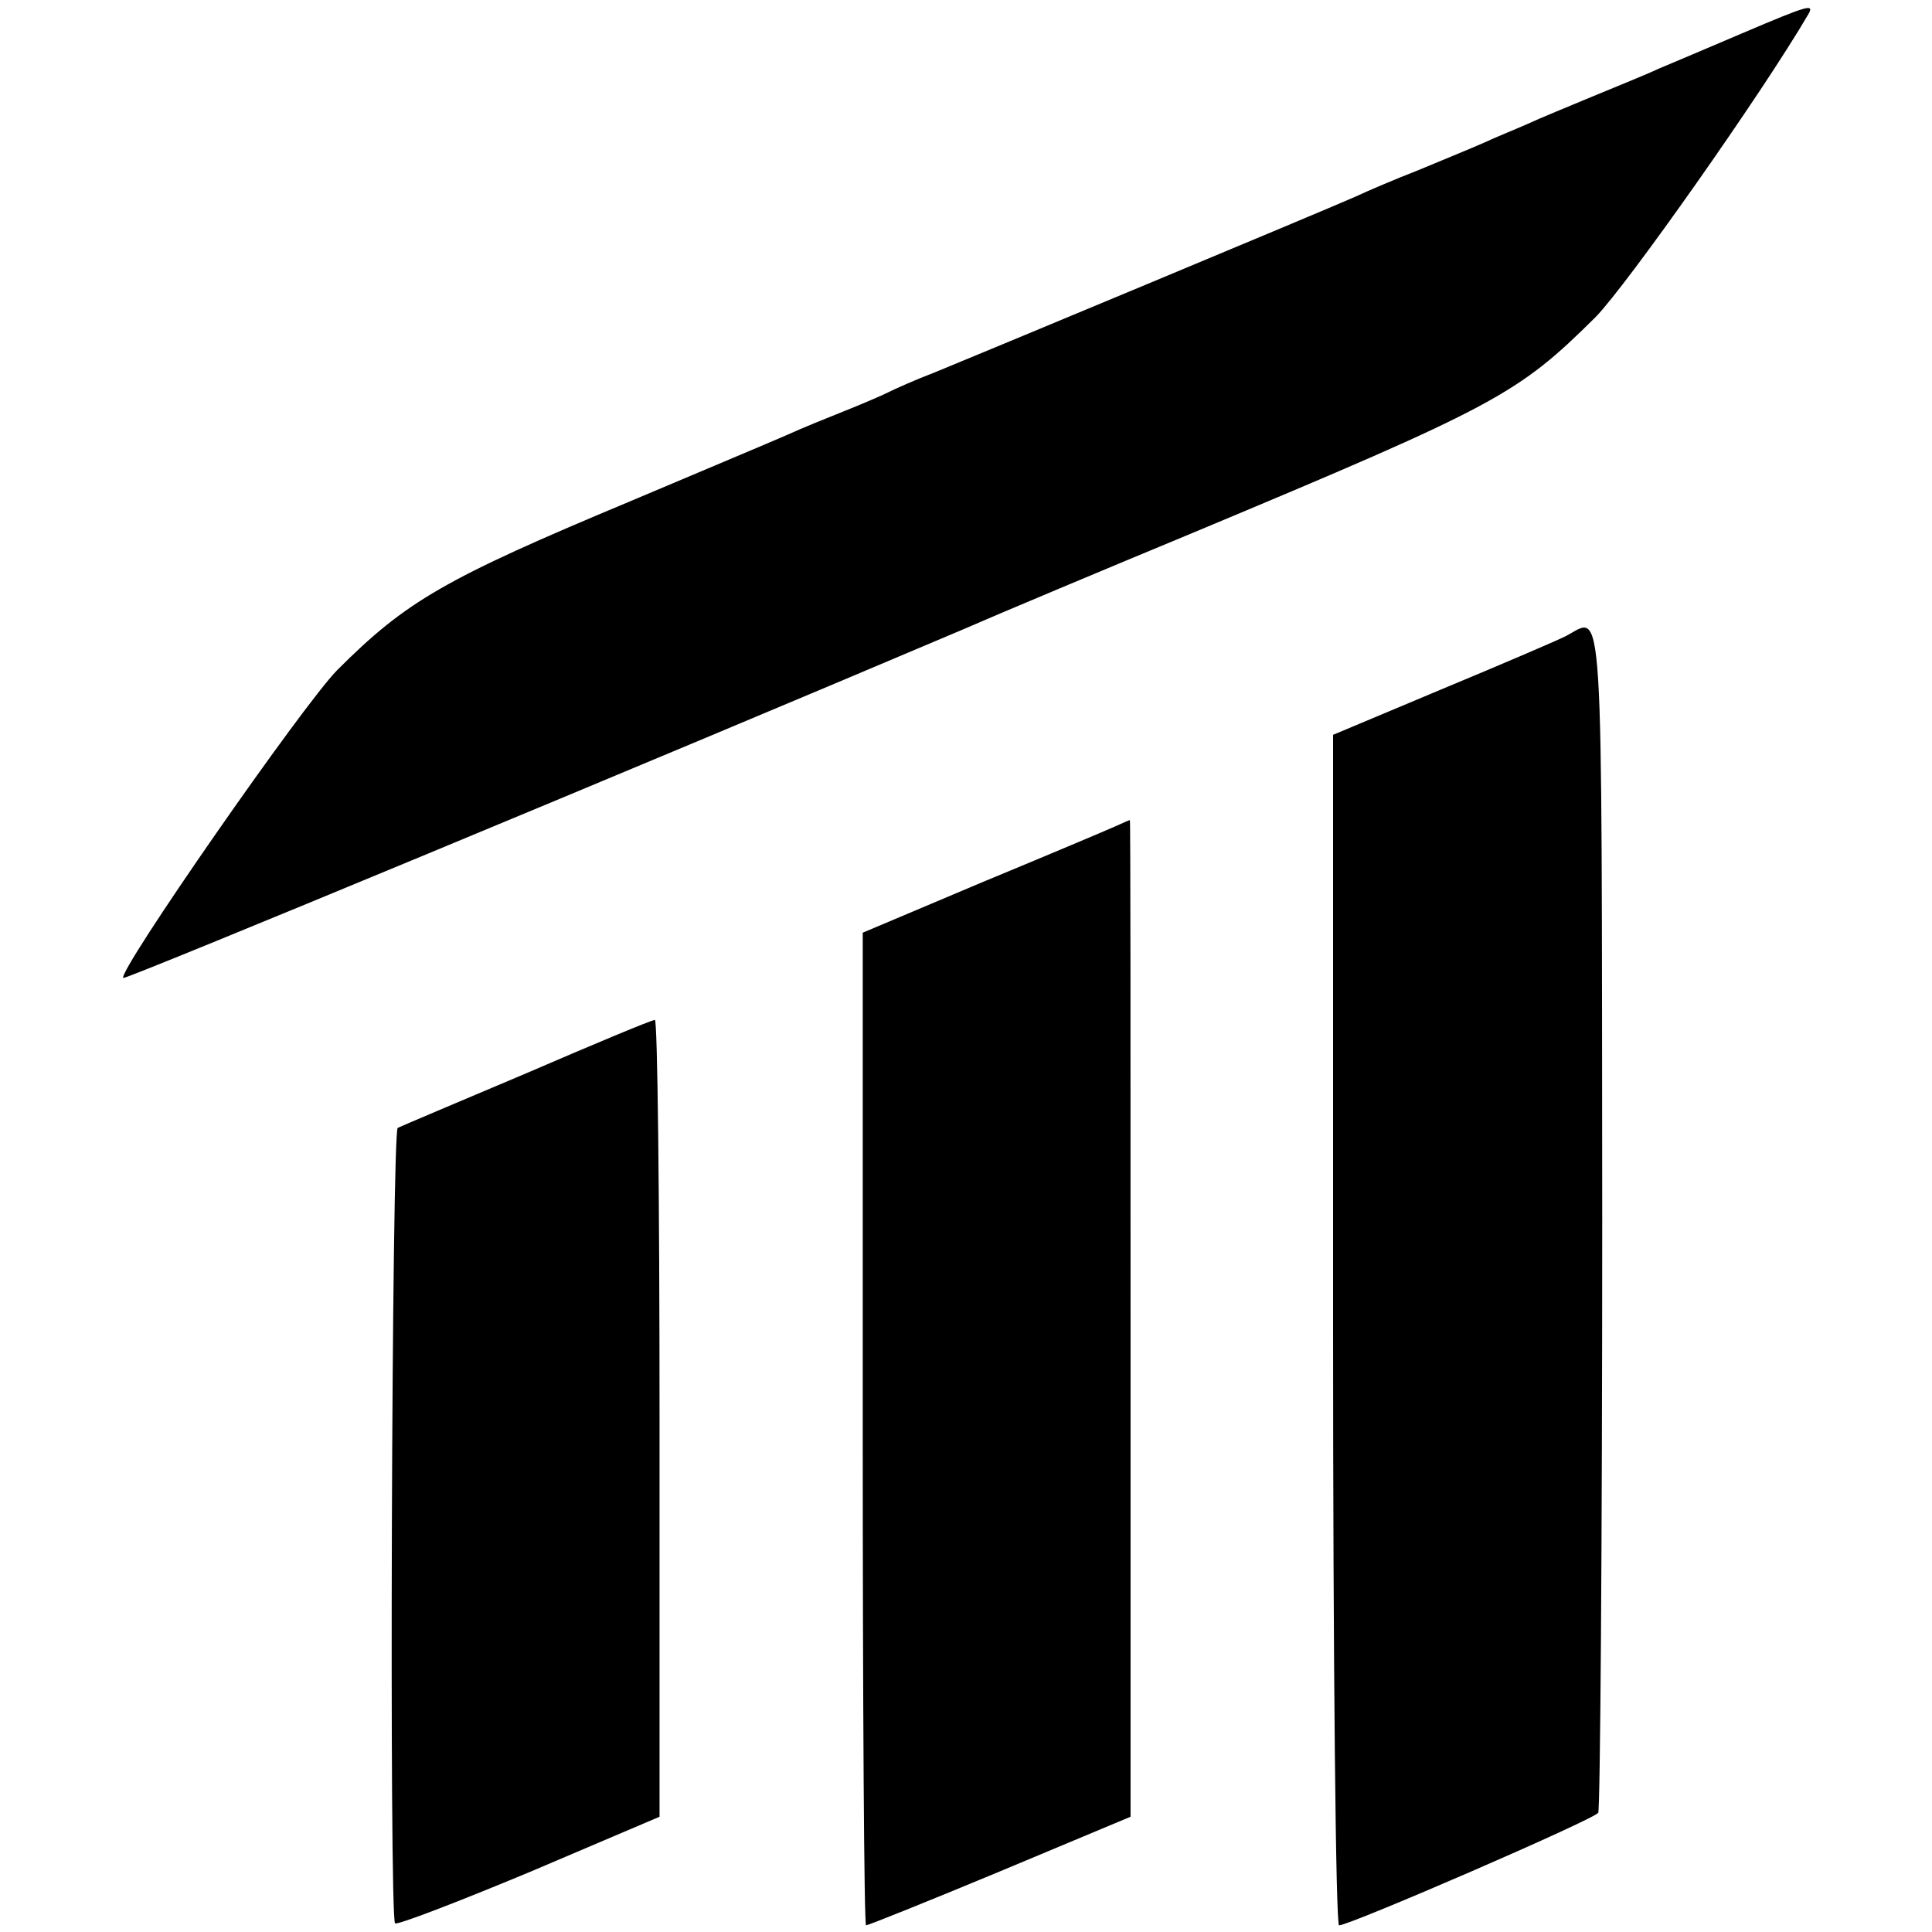 <?xml version="1.0" standalone="no"?>
<!DOCTYPE svg PUBLIC "-//W3C//DTD SVG 20010904//EN"
 "http://www.w3.org/TR/2001/REC-SVG-20010904/DTD/svg10.dtd">
<svg version="1.0" xmlns="http://www.w3.org/2000/svg"
 width="290pt" height="290pt" viewBox="0 0 290 290"
 preserveAspectRatio="xMidYMid meet">
<g transform="translate(0,290) scale(0.1,-0.1)"
fill="#000000" stroke="none">
<path d="M2615 2850 c-49 -21 -106 -45 -125 -53 -19 -9 -64 -27 -100 -42 -36
-15 -80 -33 -97 -41 -18 -8 -48 -20 -65 -28 -18 -8 -62 -26 -98 -41 -36 -14
-78 -32 -95 -40 -52 -23 -578 -242 -632 -264 -29 -11 -60 -25 -70 -30 -10 -5
-38 -17 -63 -27 -25 -10 -65 -26 -89 -37 -25 -11 -130 -55 -234 -99 -280 -117
-337 -150 -441 -254 -52 -53 -330 -453 -321 -462 3 -3 791 324 1260 523 55 24
210 89 345 145 457 191 488 208 605 324 47 48 250 336 319 454 10 17 2 15 -99
-28z"/>
<path d="M2350 1945 c-14 -7 -98 -43 -187 -80 l-162 -68 0 -894 c0 -495 4
-893 9 -893 16 0 383 159 389 169 3 5 6 407 6 892 -1 962 3 904 -55 874z"/>
<path d="M1675 1660 c-11 -5 -101 -43 -200 -84 l-180 -76 0 -745 c0 -410 2
-745 5 -745 3 0 93 36 201 81 l196 82 0 748 c0 412 0 749 -1 748 -1 0 -10 -4
-21 -9z"/>
<path d="M790 1289 c-102 -43 -189 -80 -193 -82 -9 -3 -13 -1185 -4 -1194 3
-3 94 32 202 77 l195 83 0 598 c0 330 -3 599 -7 598 -5 0 -91 -36 -193 -80z"/>
</g>
</svg>
